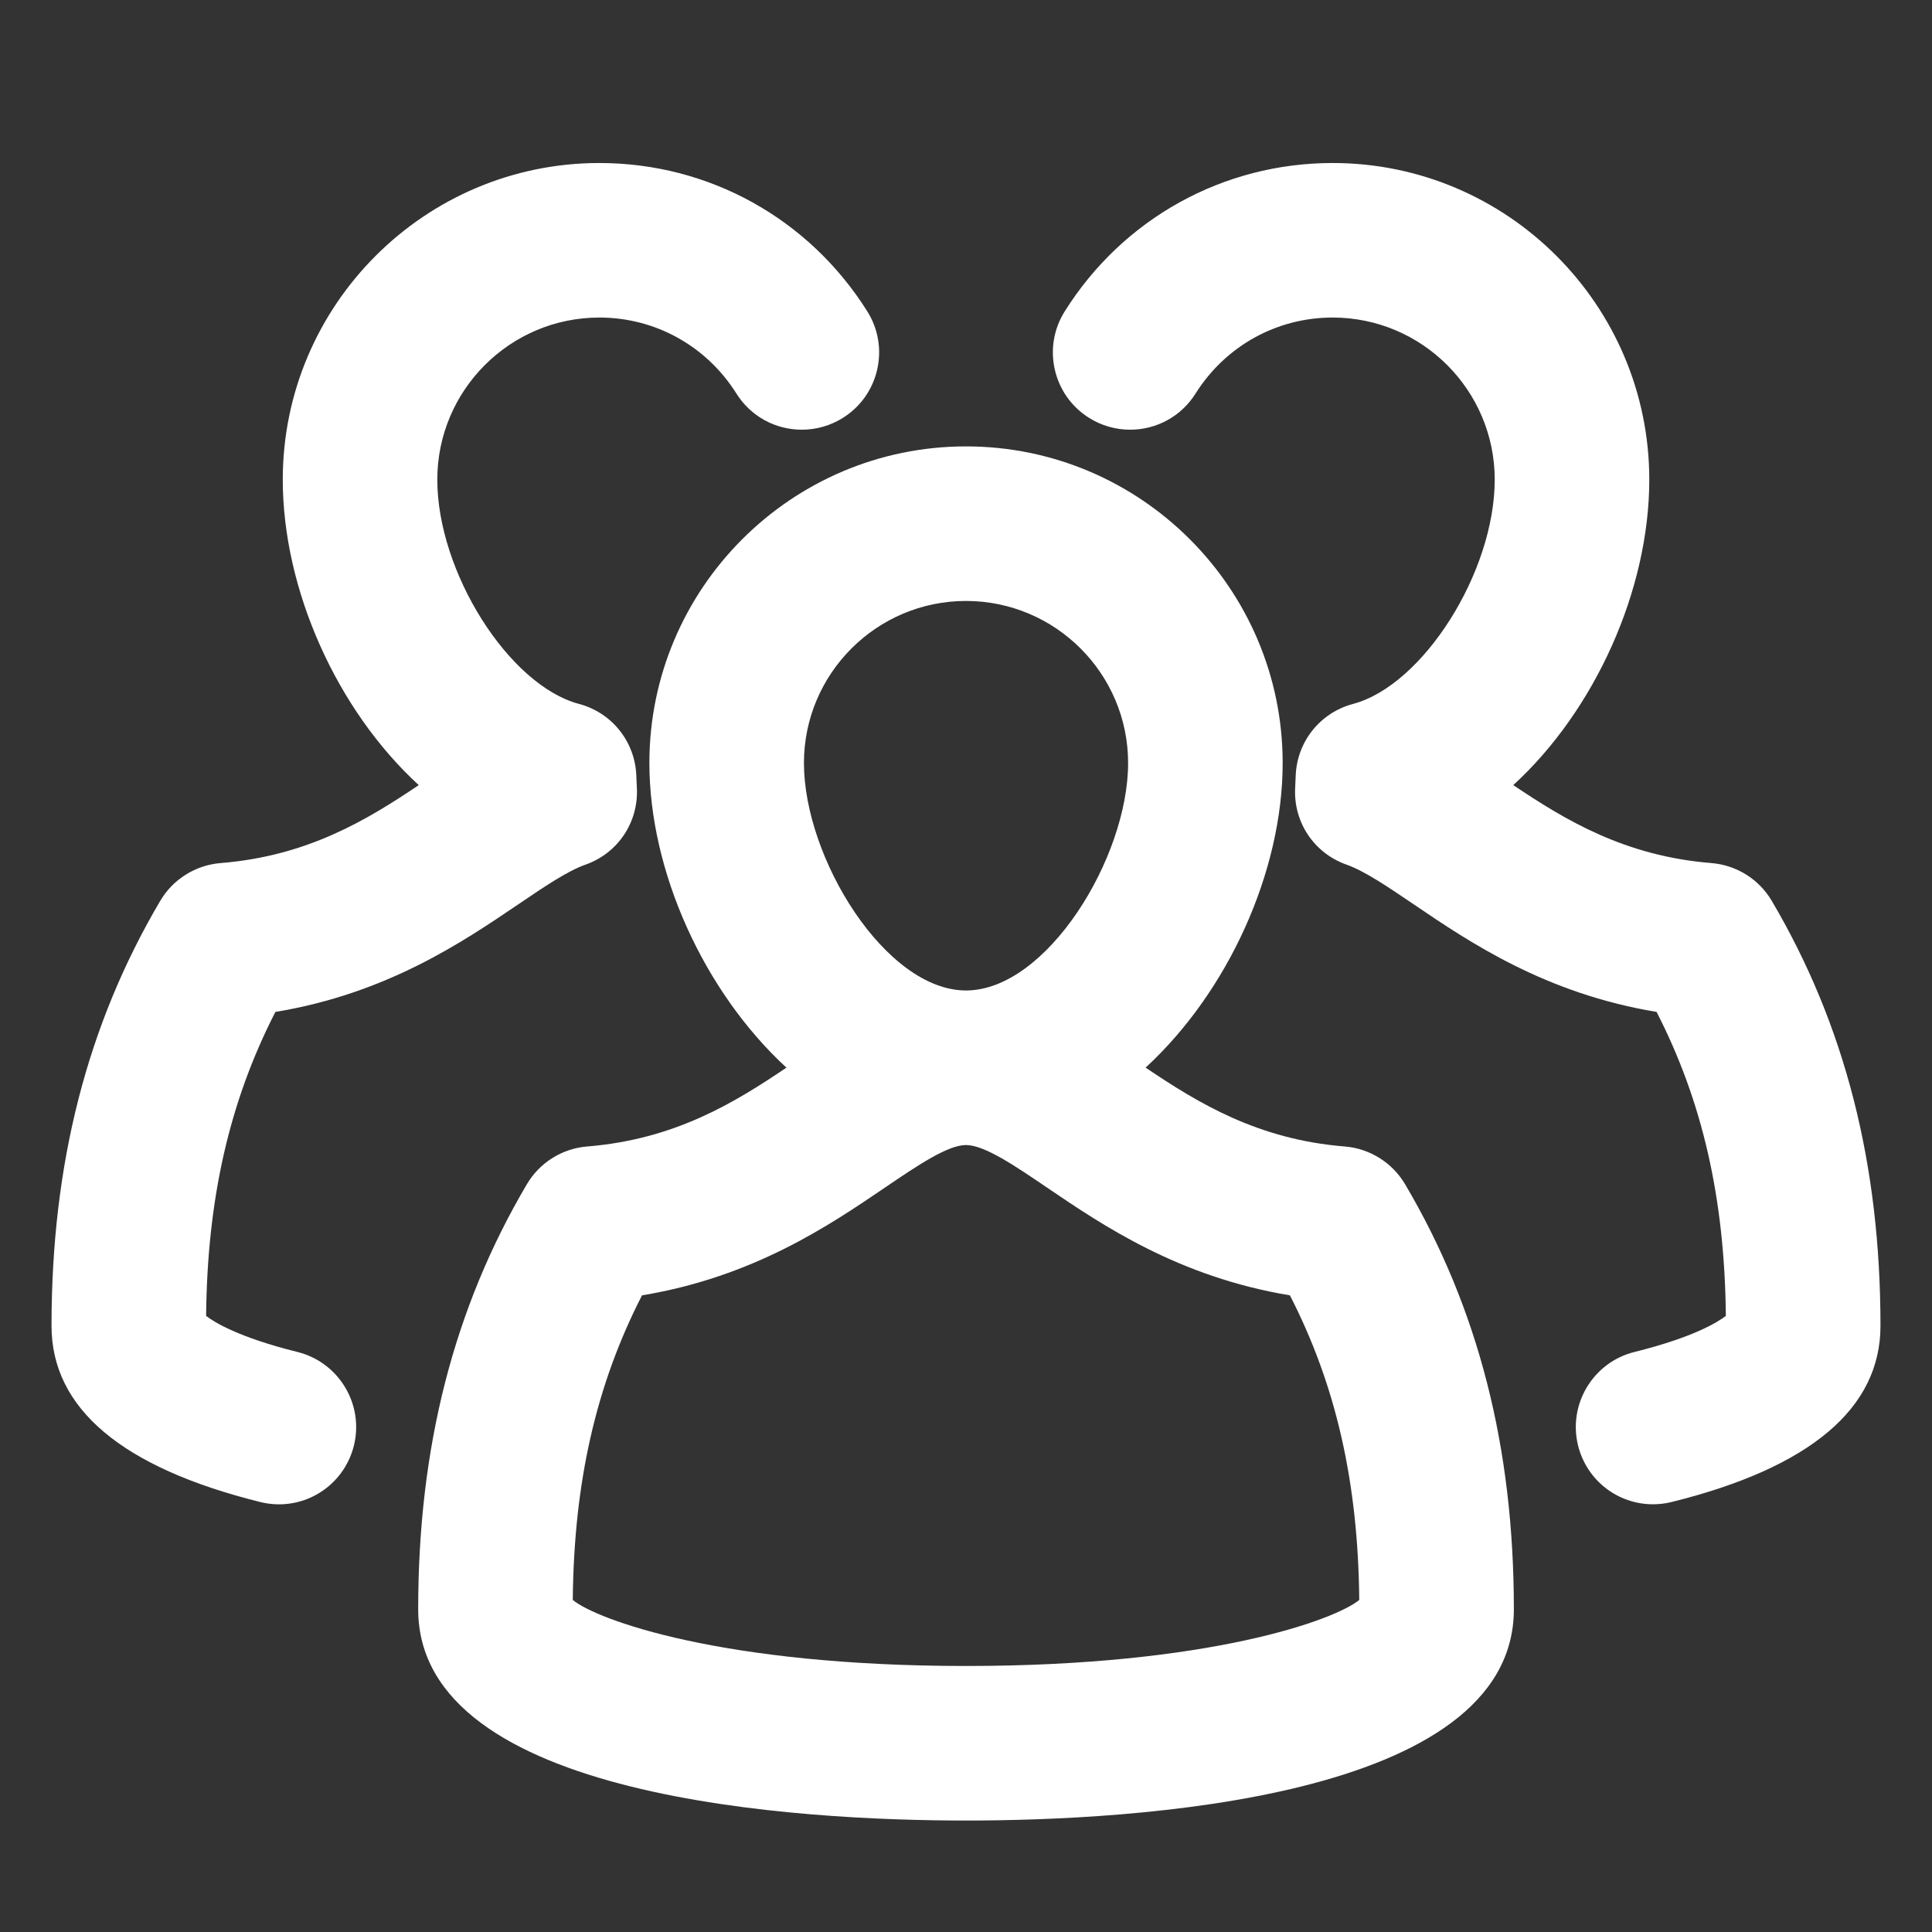<?xml version="1.0" encoding="utf-8"?>
<!-- Generator: Adobe Illustrator 16.0.0, SVG Export Plug-In . SVG Version: 6.00 Build 0)  -->
<!DOCTYPE svg PUBLIC "-//W3C//DTD SVG 1.1//EN" "http://www.w3.org/Graphics/SVG/1.1/DTD/svg11.dtd">
<svg version="1.1" id="圖層_1" xmlns="http://www.w3.org/2000/svg" xmlns:xlink="http://www.w3.org/1999/xlink" x="0px" y="0px"
	 width="75px" height="75px" viewBox="0 0 75 75" enable-background="new 0 0 75 75" xml:space="preserve">
<rect x="0" y="0" width="75" height="75" fill="#333333" stroke="none"/>
<g id="圖層_2">
</g>
<g>
	<path fill="#FFFFFF" d="M11.549,52.484c-2.292-0.568-3.236-1.16-3.548-1.4c0.046-4.555,0.904-8.317,2.69-11.801
		c4.319-0.713,7.26-2.707,9.426-4.175c1.025-0.695,1.91-1.295,2.61-1.542c1.256-0.443,2.059-1.636,1.997-2.966l-0.023-0.512
		c-0.06-1.313-0.954-2.423-2.225-2.762c-2.725-0.725-5.5-5.12-5.5-8.707c0-3.469,2.822-6.292,6.291-6.292
		c2.169,0,4.158,1.103,5.32,2.95c0.552,0.879,1.502,1.404,2.542,1.404c0.564,0,1.115-0.159,1.594-0.46
		c0.678-0.426,1.15-1.091,1.329-1.872c0.178-0.782,0.042-1.585-0.385-2.264c-2.266-3.605-6.153-5.757-10.399-5.757
		c-6.777,0-12.291,5.514-12.291,12.292c0,4.268,2.101,8.945,5.279,11.858c-2.001,1.345-4.307,2.754-7.691,3.026
		c-0.972,0.079-1.849,0.626-2.344,1.466C3.38,39.785,2,45.182,2,51.469c0,3.202,2.726,5.504,8.104,6.84
		c0.239,0.059,0.482,0.089,0.724,0.089c1.379,0,2.576-0.937,2.91-2.278C14.136,54.514,13.154,52.884,11.549,52.484z"/>
	<path fill="#FFFFFF" d="M52.202,44.506c-3.37-0.271-5.671-1.674-7.73-3.061c3.204-2.949,5.321-7.616,5.321-11.825
		c0-6.777-5.515-12.291-12.293-12.291c-6.777,0-12.291,5.514-12.291,12.291c0,4.209,2.117,8.876,5.32,11.826
		c-2.01,1.355-4.324,2.784-7.733,3.06c-0.972,0.078-1.848,0.626-2.343,1.466c-2.839,4.813-4.219,10.209-4.219,16.498
		c0,7.403,14.872,8.203,21.266,8.203c6.395,0,21.268-0.8,21.268-8.203c0-6.288-1.381-11.686-4.223-16.499
		C54.048,45.132,53.173,44.584,52.202,44.506z M34.348,46.106c1.254-0.852,2.438-1.656,3.152-1.656c0.715,0,1.899,0.805,3.153,1.657
		c2.158,1.465,5.1,3.462,9.421,4.178c1.791,3.489,2.648,7.26,2.692,11.825c-0.929,0.765-5.786,2.563-15.267,2.563
		s-14.337-1.798-15.264-2.563c0.043-4.567,0.9-8.338,2.688-11.825C29.25,49.569,32.19,47.572,34.348,46.106z M37.5,23.329
		c3.47,0,6.293,2.822,6.293,6.291c0,3.693-3.171,8.83-6.293,8.83c-3.121,0-6.291-5.137-6.291-8.83
		C31.209,26.151,34.031,23.329,37.5,23.329z"/>
	<path fill="#FFFFFF" d="M68.779,34.97c-0.495-0.84-1.371-1.388-2.344-1.466c-3.365-0.271-5.664-1.666-7.69-3.026
		c3.18-2.913,5.28-7.59,5.28-11.858c0-6.778-5.514-12.292-12.291-12.292c-4.247,0-8.135,2.152-10.4,5.757
		c-0.427,0.678-0.564,1.482-0.386,2.264c0.179,0.781,0.65,1.446,1.328,1.872c0.479,0.301,1.03,0.46,1.594,0.46
		c1.039,0,1.989-0.525,2.542-1.404c1.162-1.847,3.152-2.95,5.322-2.95c3.469,0,6.291,2.823,6.291,6.292
		c0,3.587-2.776,7.982-5.501,8.708c-1.271,0.339-2.164,1.449-2.224,2.762L50.277,30.6c-0.062,1.33,0.74,2.522,1.997,2.966
		c0.695,0.246,1.576,0.842,2.611,1.543c2.157,1.464,5.098,3.458,9.423,4.173c1.786,3.483,2.644,7.246,2.689,11.801
		c-0.311,0.24-1.255,0.832-3.547,1.4c-1.605,0.399-2.587,2.029-2.189,3.636c0.334,1.341,1.53,2.277,2.91,2.277
		c0.241,0,0.485-0.03,0.725-0.089C70.273,56.973,73,54.671,73,51.469C73,45.182,71.619,39.785,68.779,34.97z"/>
</g>
</svg>
